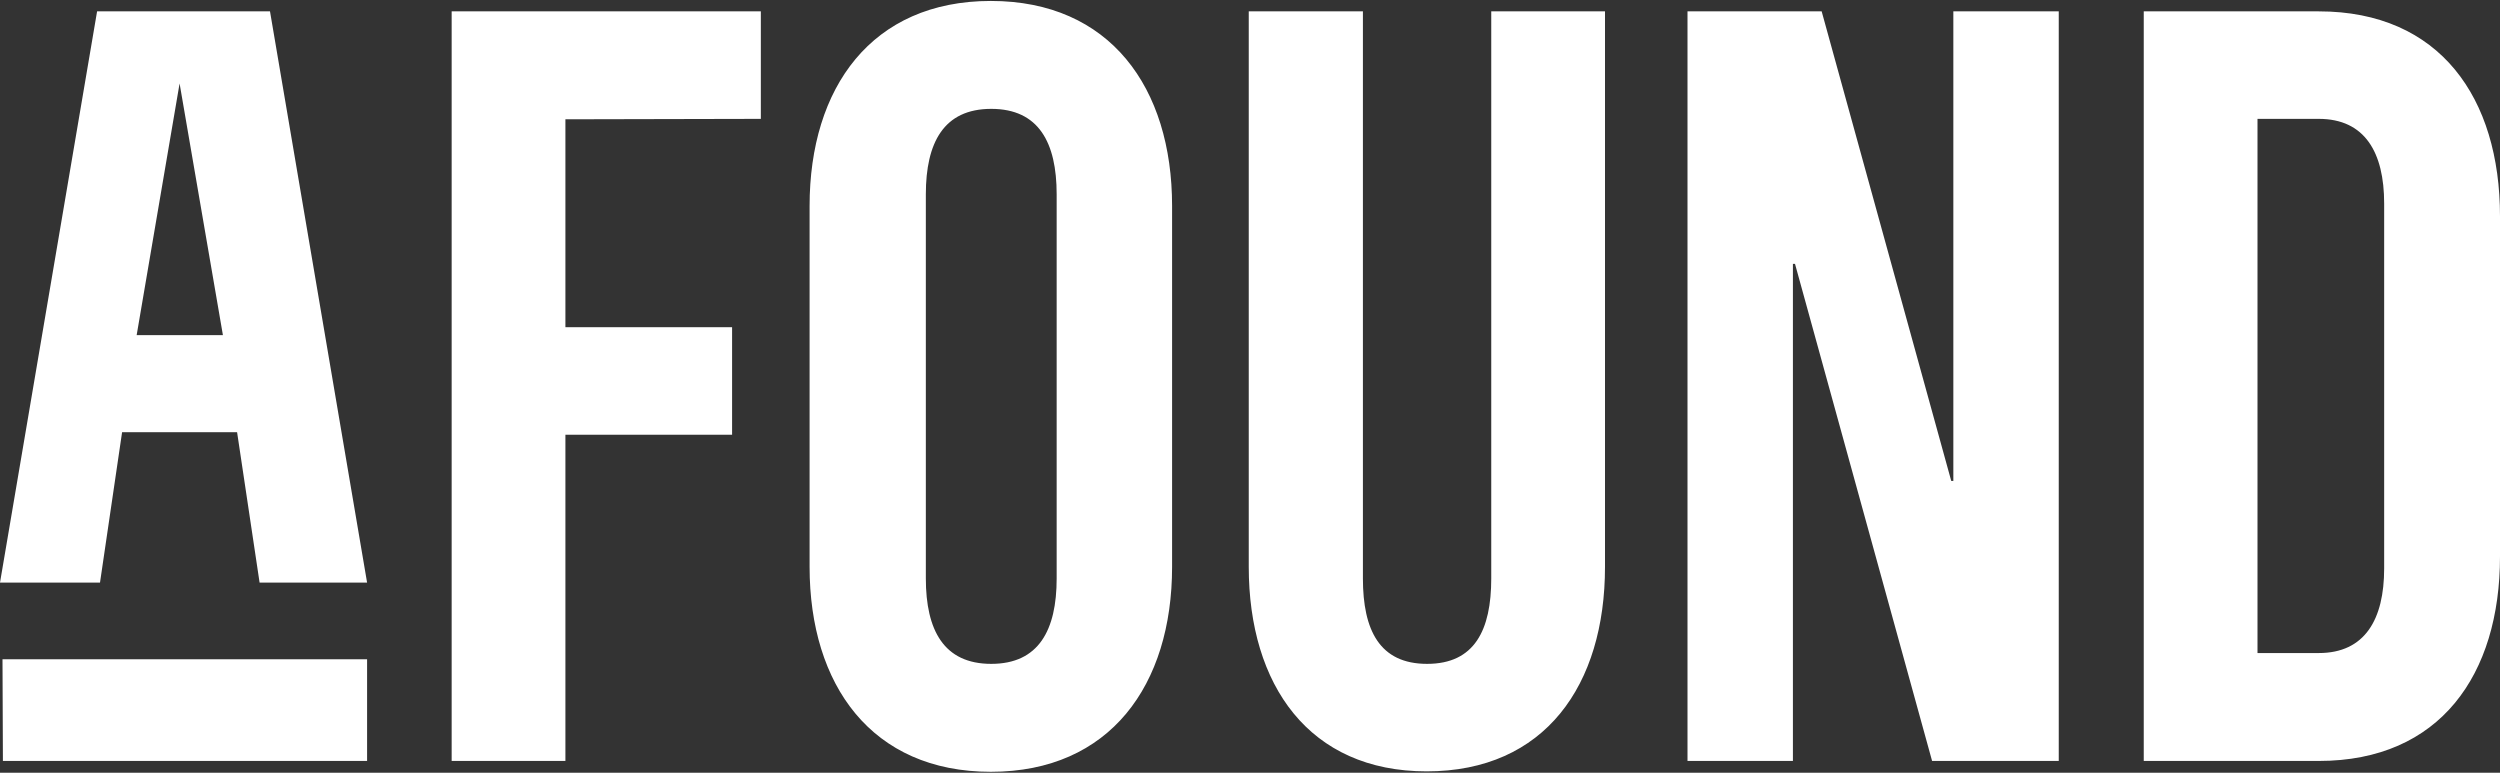 <?xml version="1.0" encoding="UTF-8"?> <svg xmlns="http://www.w3.org/2000/svg" width="110" height="34" viewBox="0 0 110 34" fill="none"><rect x="0" y="0" width="110" height="34" fill="#333333" stroke="none"/><path d="M24.878 5.249V14.397H32.212V19.127H24.878V33.482H19.873V0.5H33.477V5.23L24.878 5.249ZM35.622 24.939V9.062C35.622 3.855 38.353 0.042 43.597 0.042C48.84 0.042 51.572 3.855 51.572 9.062V24.939C51.572 30.145 48.84 33.959 43.597 33.959C38.353 33.959 35.622 30.145 35.622 24.939ZM46.493 25.452V8.549C46.493 6.275 45.705 4.79 43.615 4.79C41.525 4.79 40.737 6.275 40.737 8.549V25.452C40.737 27.725 41.525 29.21 43.615 29.21C45.705 29.21 46.493 27.725 46.493 25.452ZM54.945 24.939V0.5H59.968V25.452C59.968 27.725 60.702 29.21 62.792 29.21C64.882 29.21 65.615 27.725 65.615 25.452V0.5H70.62V24.939C70.62 30.145 67.98 33.94 62.773 33.94C57.603 33.94 54.945 30.145 54.945 24.939ZM74.25 0.5H80.153L85.855 21.162H85.947V0.5H90.585V33.482H85.012L78.98 11.61H78.888V33.482H74.25V0.5ZM110 9.52V24.48C110 29.687 107.36 33.482 102.025 33.482H94.325V0.5H102.025C107.36 0.5 110 4.314 110 9.52ZM104.903 8.952C104.903 6.715 104.06 5.23 102.025 5.23H99.33V28.734H102.025C104.06 28.734 104.903 27.249 104.903 25.012C104.903 25.03 104.903 8.952 104.903 8.952ZM11.422 25.635L10.432 19.017H5.372L4.4 25.635H0L4.272 0.5H11.88L16.152 25.635H11.422ZM6.013 14.745H9.808L7.902 3.672L6.013 14.745Z" fill="white"></path><path d="M0.128 33.482H16.152V29.009H0.11L0.128 33.482Z" fill="white"></path></svg> 